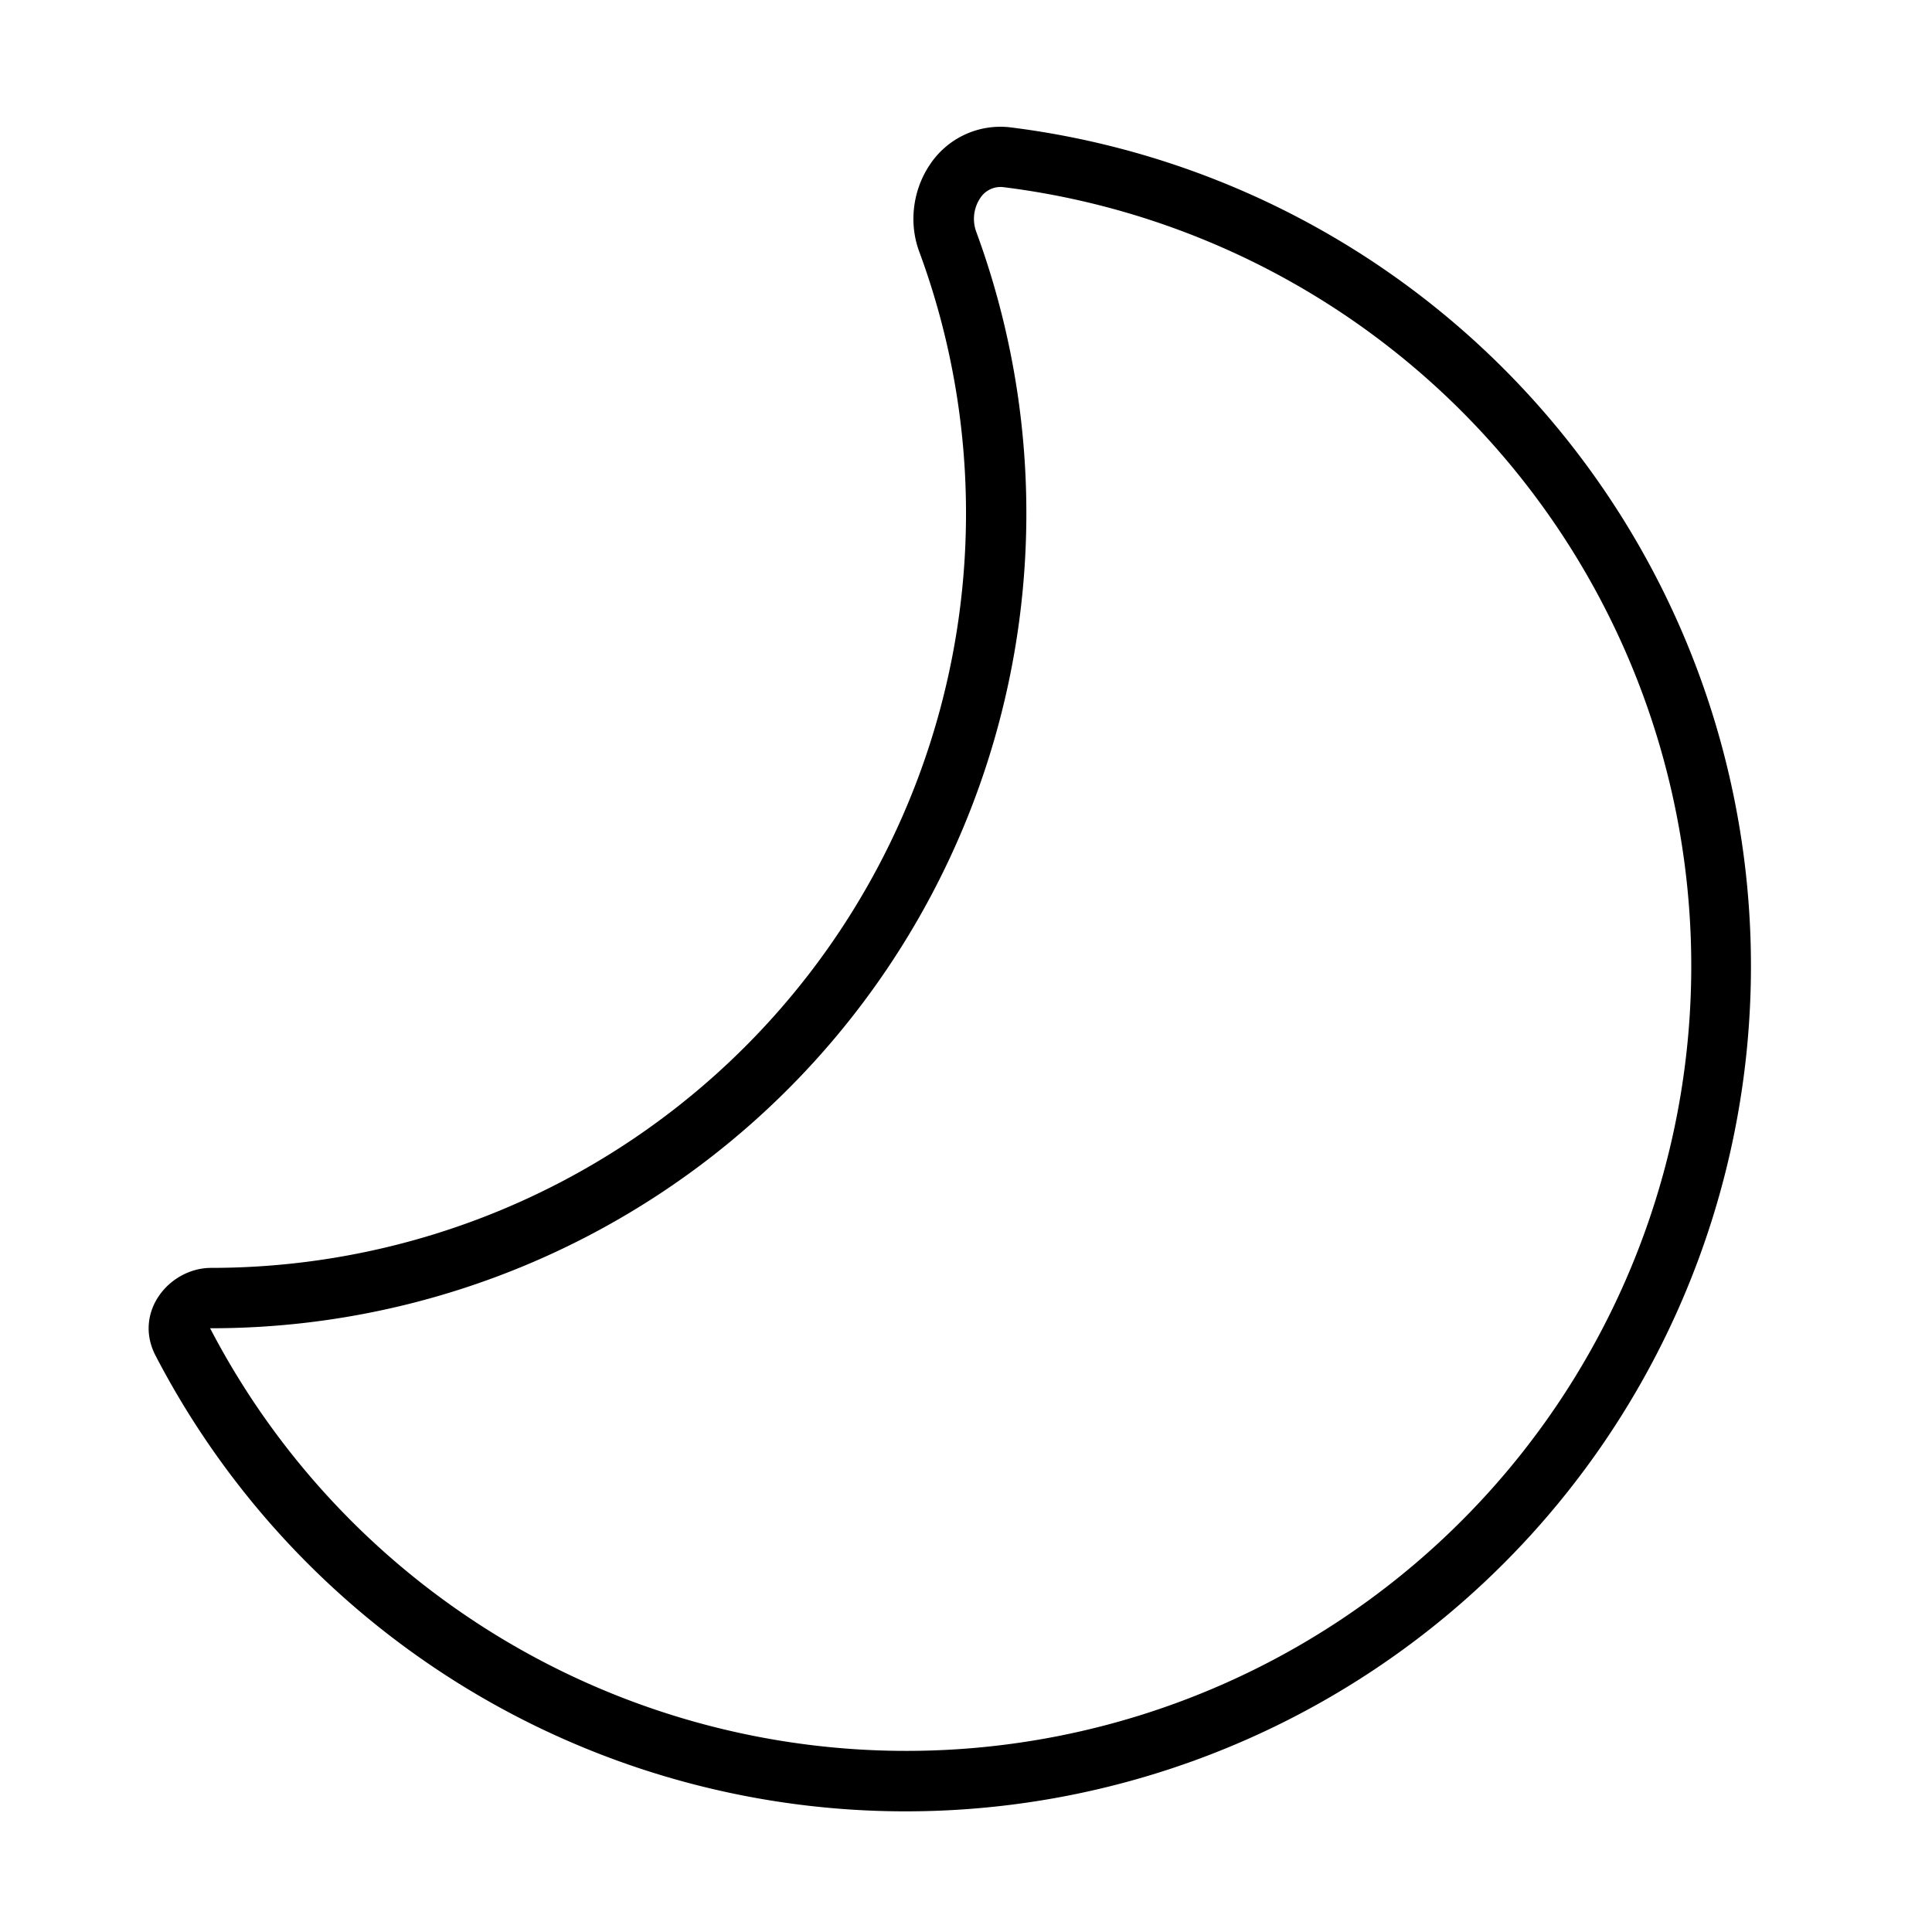 <svg width="32" height="32" viewBox="0 0 32 32" xmlns="http://www.w3.org/2000/svg"><path d="M16.23 3.29a.4.4 0 0 1 .39-.19A13 13 0 1 1 3.48 22h.02A13.5 13.5 0 0 0 16.17 3.84a.62.62 0 0 1 .06-.55ZM3.5 21c-.7 0-1.3.74-.92 1.46A14 14 0 1 0 16.74 2.11a1.4 1.4 0 0 0-1.34.62c-.27.4-.36.95-.17 1.45A12.5 12.5 0 0 1 3.5 21Z"/></svg>